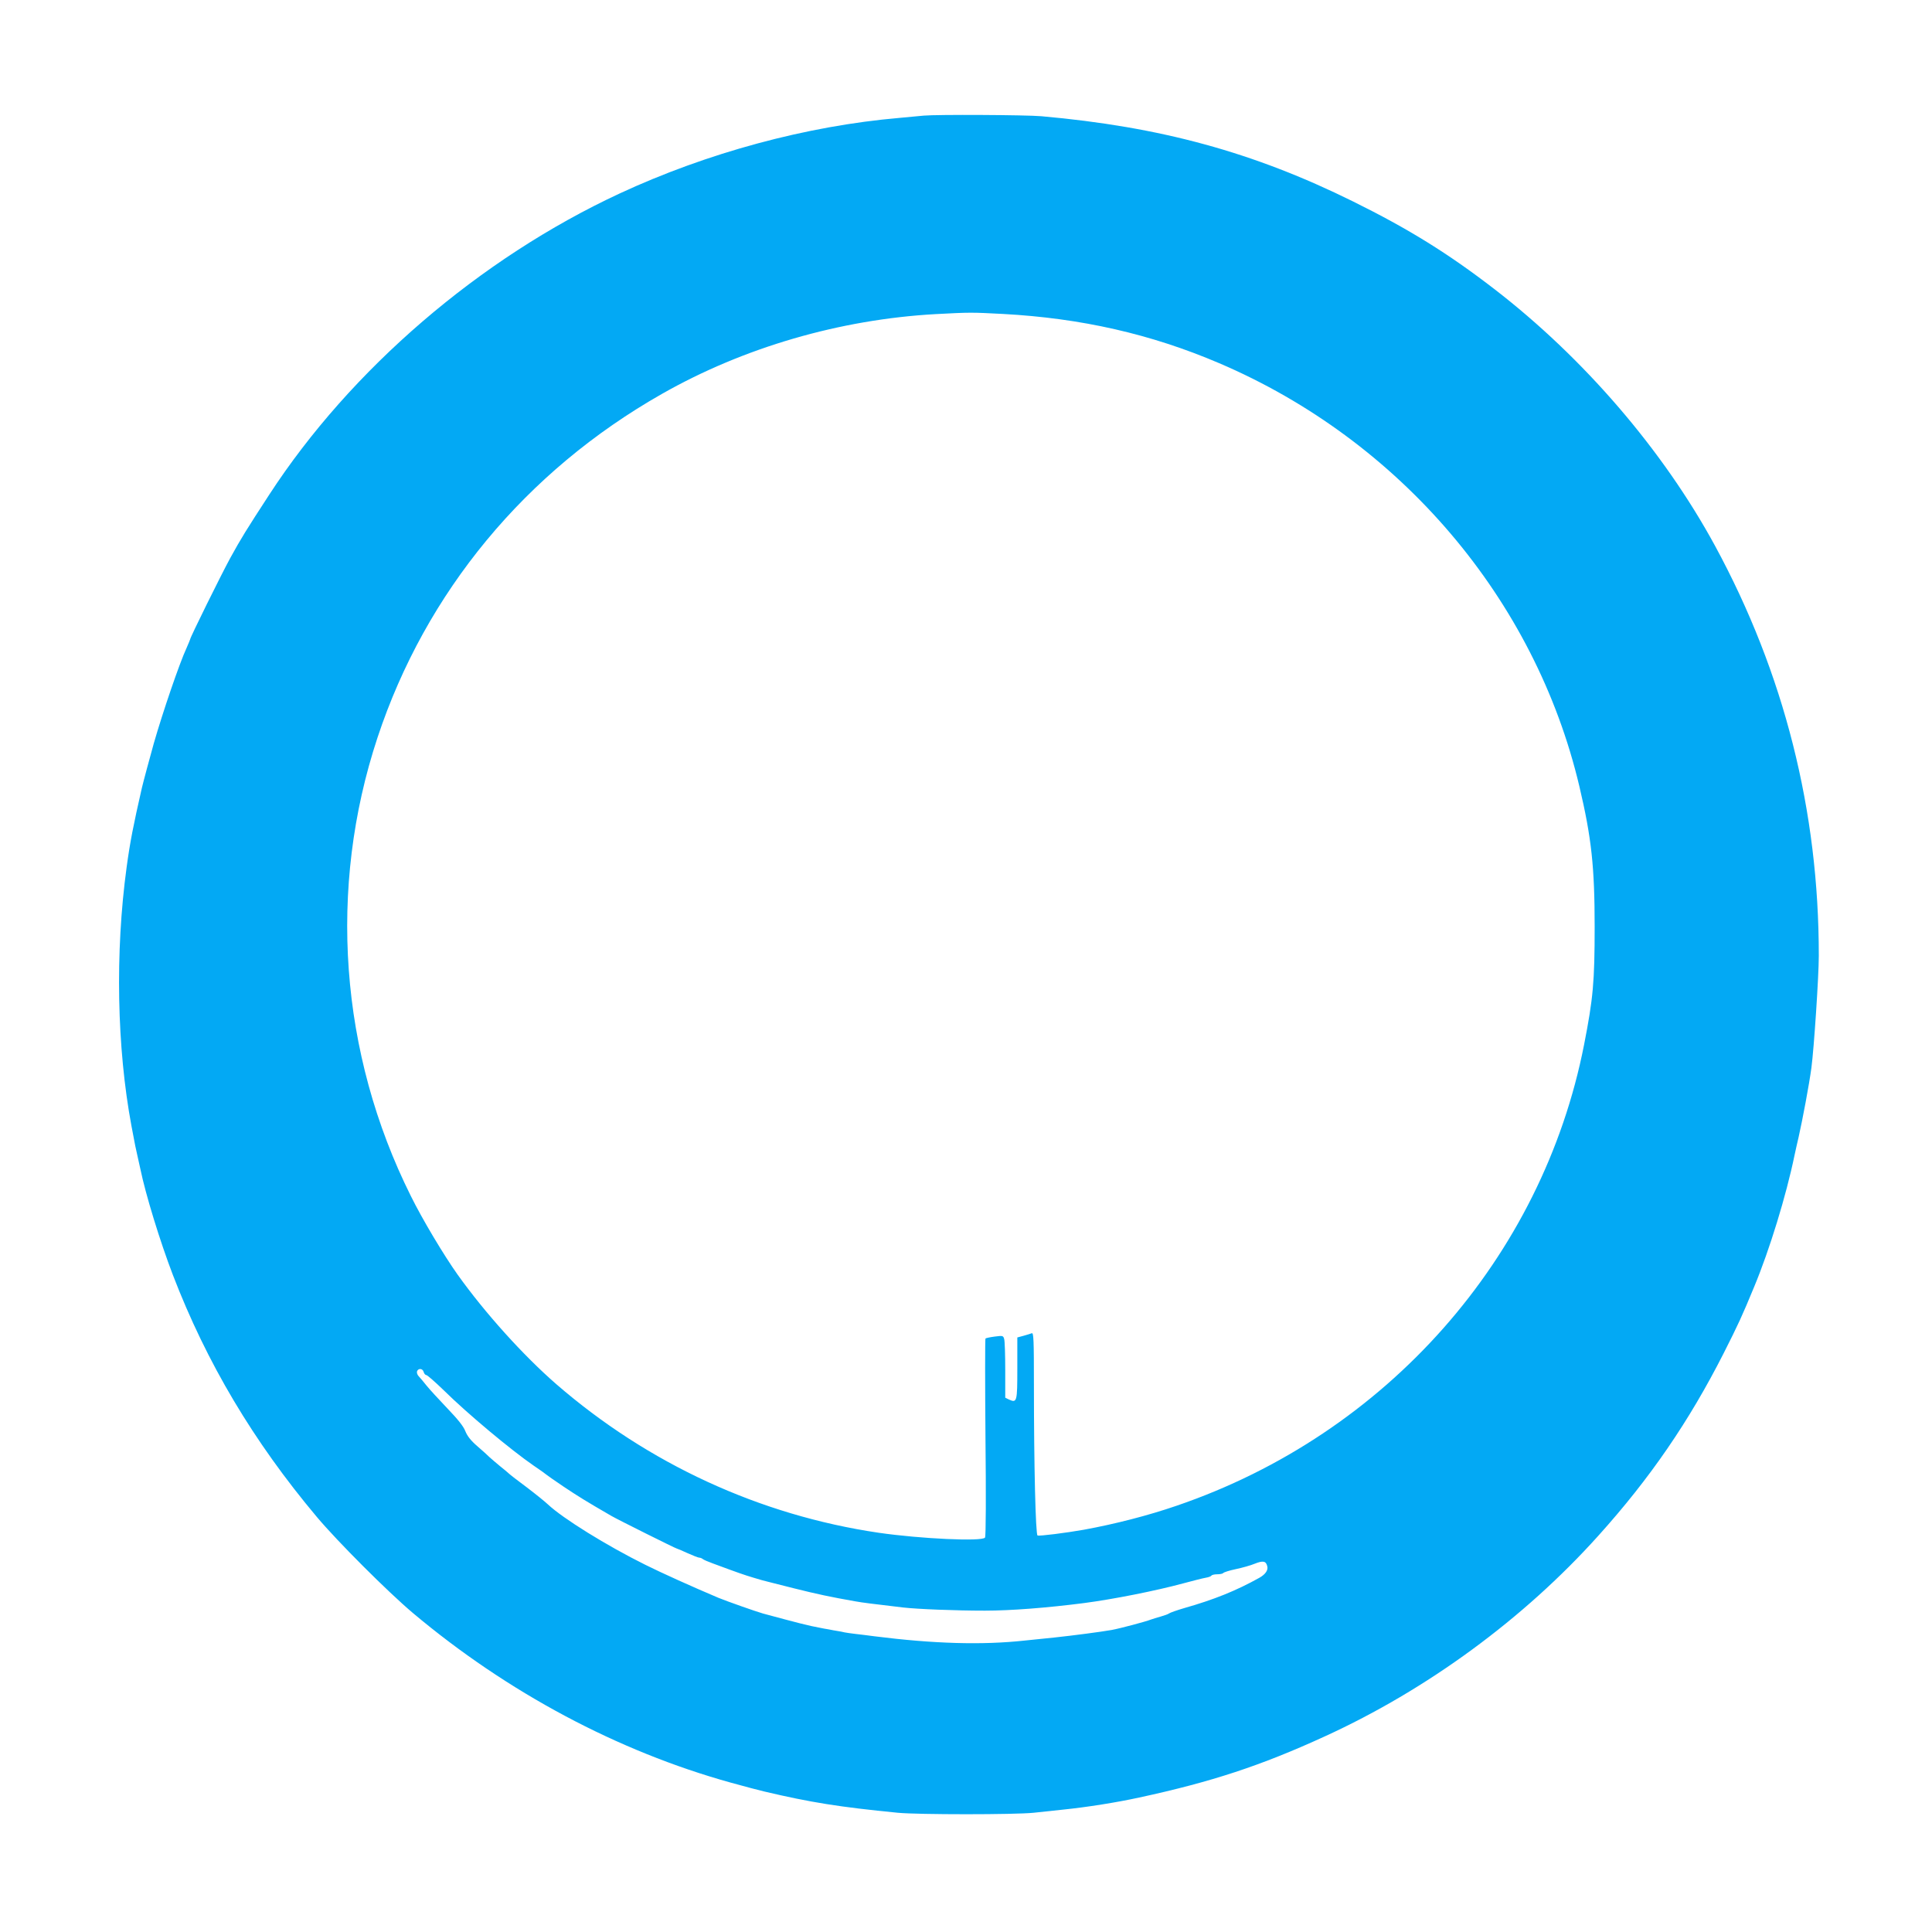 <?xml version="1.0" standalone="no"?>
<!DOCTYPE svg PUBLIC "-//W3C//DTD SVG 20010904//EN"
 "http://www.w3.org/TR/2001/REC-SVG-20010904/DTD/svg10.dtd">
<svg version="1.0" xmlns="http://www.w3.org/2000/svg"
 width="1280pt" height="1280pt" viewBox="0 0 1280 1280"
 preserveAspectRatio="xMidYMid meet">
<g transform="translate(0,1280) scale(0.1,-0.1)"
fill="#03a9f4" stroke="none">
<path d="M6120 12034 c-19 -2 -91 -9 -160 -15 -616 -53 -1276 -232 -1855 -501
-927 -431 -1781 -1165 -2321 -1995 -151 -232 -186 -288 -259 -421 -60 -110
-265 -525 -265 -537 0 -2 -11 -28 -24 -58 -47 -101 -158 -426 -217 -632 -23
-81 -72 -264 -79 -295 -57 -250 -78 -356 -101 -525 -77 -565 -65 -1195 32
-1715 22 -120 32 -166 39 -195 4 -16 13 -57 20 -90 35 -170 130 -479 215 -701
224 -583 534 -1104 954 -1604 137 -163 471 -497 637 -637 626 -526 1356 -915
2104 -1123 102 -28 180 -49 223 -59 309 -73 499 -103 885 -141 134 -13 775
-13 900 0 53 6 142 15 197 21 156 16 352 47 503 80 477 103 806 211 1227 404
679 310 1320 780 1814 1330 344 382 602 759 831 1210 98 194 121 244 202 440
102 245 212 604 267 870 7 33 19 87 27 120 27 120 70 349 85 460 17 127 49
608 49 742 1 960 -230 1874 -687 2716 -345 635 -871 1246 -1464 1703 -305 235
-566 397 -934 579 -661 327 -1277 495 -2066 565 -103 9 -691 12 -779 4z m525
-1314 c518 -28 980 -133 1432 -326 1200 -513 2094 -1563 2387 -2805 80 -339
101 -532 101 -929 0 -364 -10 -475 -70 -781 -277 -1412 -1309 -2580 -2700
-3055 -189 -65 -407 -121 -615 -159 -119 -21 -293 -43 -306 -38 -13 5 -24 468
-24 997 0 299 -2 347 -14 343 -8 -3 -33 -11 -55 -17 l-41 -11 0 -205 c0 -223
-2 -230 -56 -206 l-24 12 0 182 c0 101 -3 194 -7 206 -6 23 -9 24 -62 17 -31
-4 -59 -10 -62 -13 -3 -4 -3 -299 0 -657 4 -375 3 -655 -3 -662 -19 -27 -427
-8 -704 32 -788 116 -1528 457 -2137 985 -218 190 -471 470 -653 725 -91 128
-233 365 -310 521 -472 946 -551 2039 -221 3037 319 964 981 1764 1884 2277
541 308 1181 494 1815 529 225 12 237 12 445 1z m-3838 -7010 c3 -11 11 -20
17 -20 7 0 59 -46 117 -102 157 -155 445 -395 593 -497 45 -30 83 -58 86 -61
3 -3 54 -39 115 -80 96 -64 144 -94 315 -193 41 -24 428 -217 435 -217 2 0 34
-13 70 -30 36 -16 71 -30 78 -30 7 0 17 -4 23 -9 5 -5 36 -18 69 -30 170 -63
205 -75 265 -93 36 -11 81 -24 100 -28 19 -5 96 -24 170 -43 156 -39 241 -57
405 -86 56 -10 101 -15 318 -41 97 -11 347 -21 542 -21 173 0 414 19 655 50
193 25 480 82 660 131 63 17 130 34 148 37 18 3 35 9 38 14 3 5 20 9 39 9 19
0 36 4 39 8 3 5 40 17 83 26 43 9 100 25 126 36 55 22 75 18 83 -17 7 -26 -13
-54 -52 -76 -154 -86 -301 -145 -498 -201 -48 -14 -93 -30 -100 -35 -6 -5 -31
-14 -56 -21 -25 -7 -54 -16 -65 -20 -32 -13 -205 -59 -260 -69 -67 -12 -257
-37 -380 -50 -55 -6 -143 -15 -195 -20 -284 -31 -607 -21 -995 28 -44 6 -102
13 -129 16 -27 3 -59 8 -70 10 -12 3 -32 7 -46 9 -14 2 -41 7 -60 11 -19 3
-42 7 -50 9 -83 15 -159 35 -385 96 -49 14 -236 80 -295 104 -166 70 -379 166
-485 219 -256 127 -546 307 -645 400 -19 18 -82 69 -140 113 -58 43 -111 84
-118 91 -7 7 -34 29 -60 50 -25 21 -56 47 -68 58 -11 11 -48 45 -82 74 -43 37
-66 67 -79 99 -12 32 -49 78 -119 151 -56 59 -118 126 -138 151 -20 25 -43 53
-52 62 -9 9 -14 24 -11 33 9 22 38 19 44 -5z"/>
</g>
</svg>
